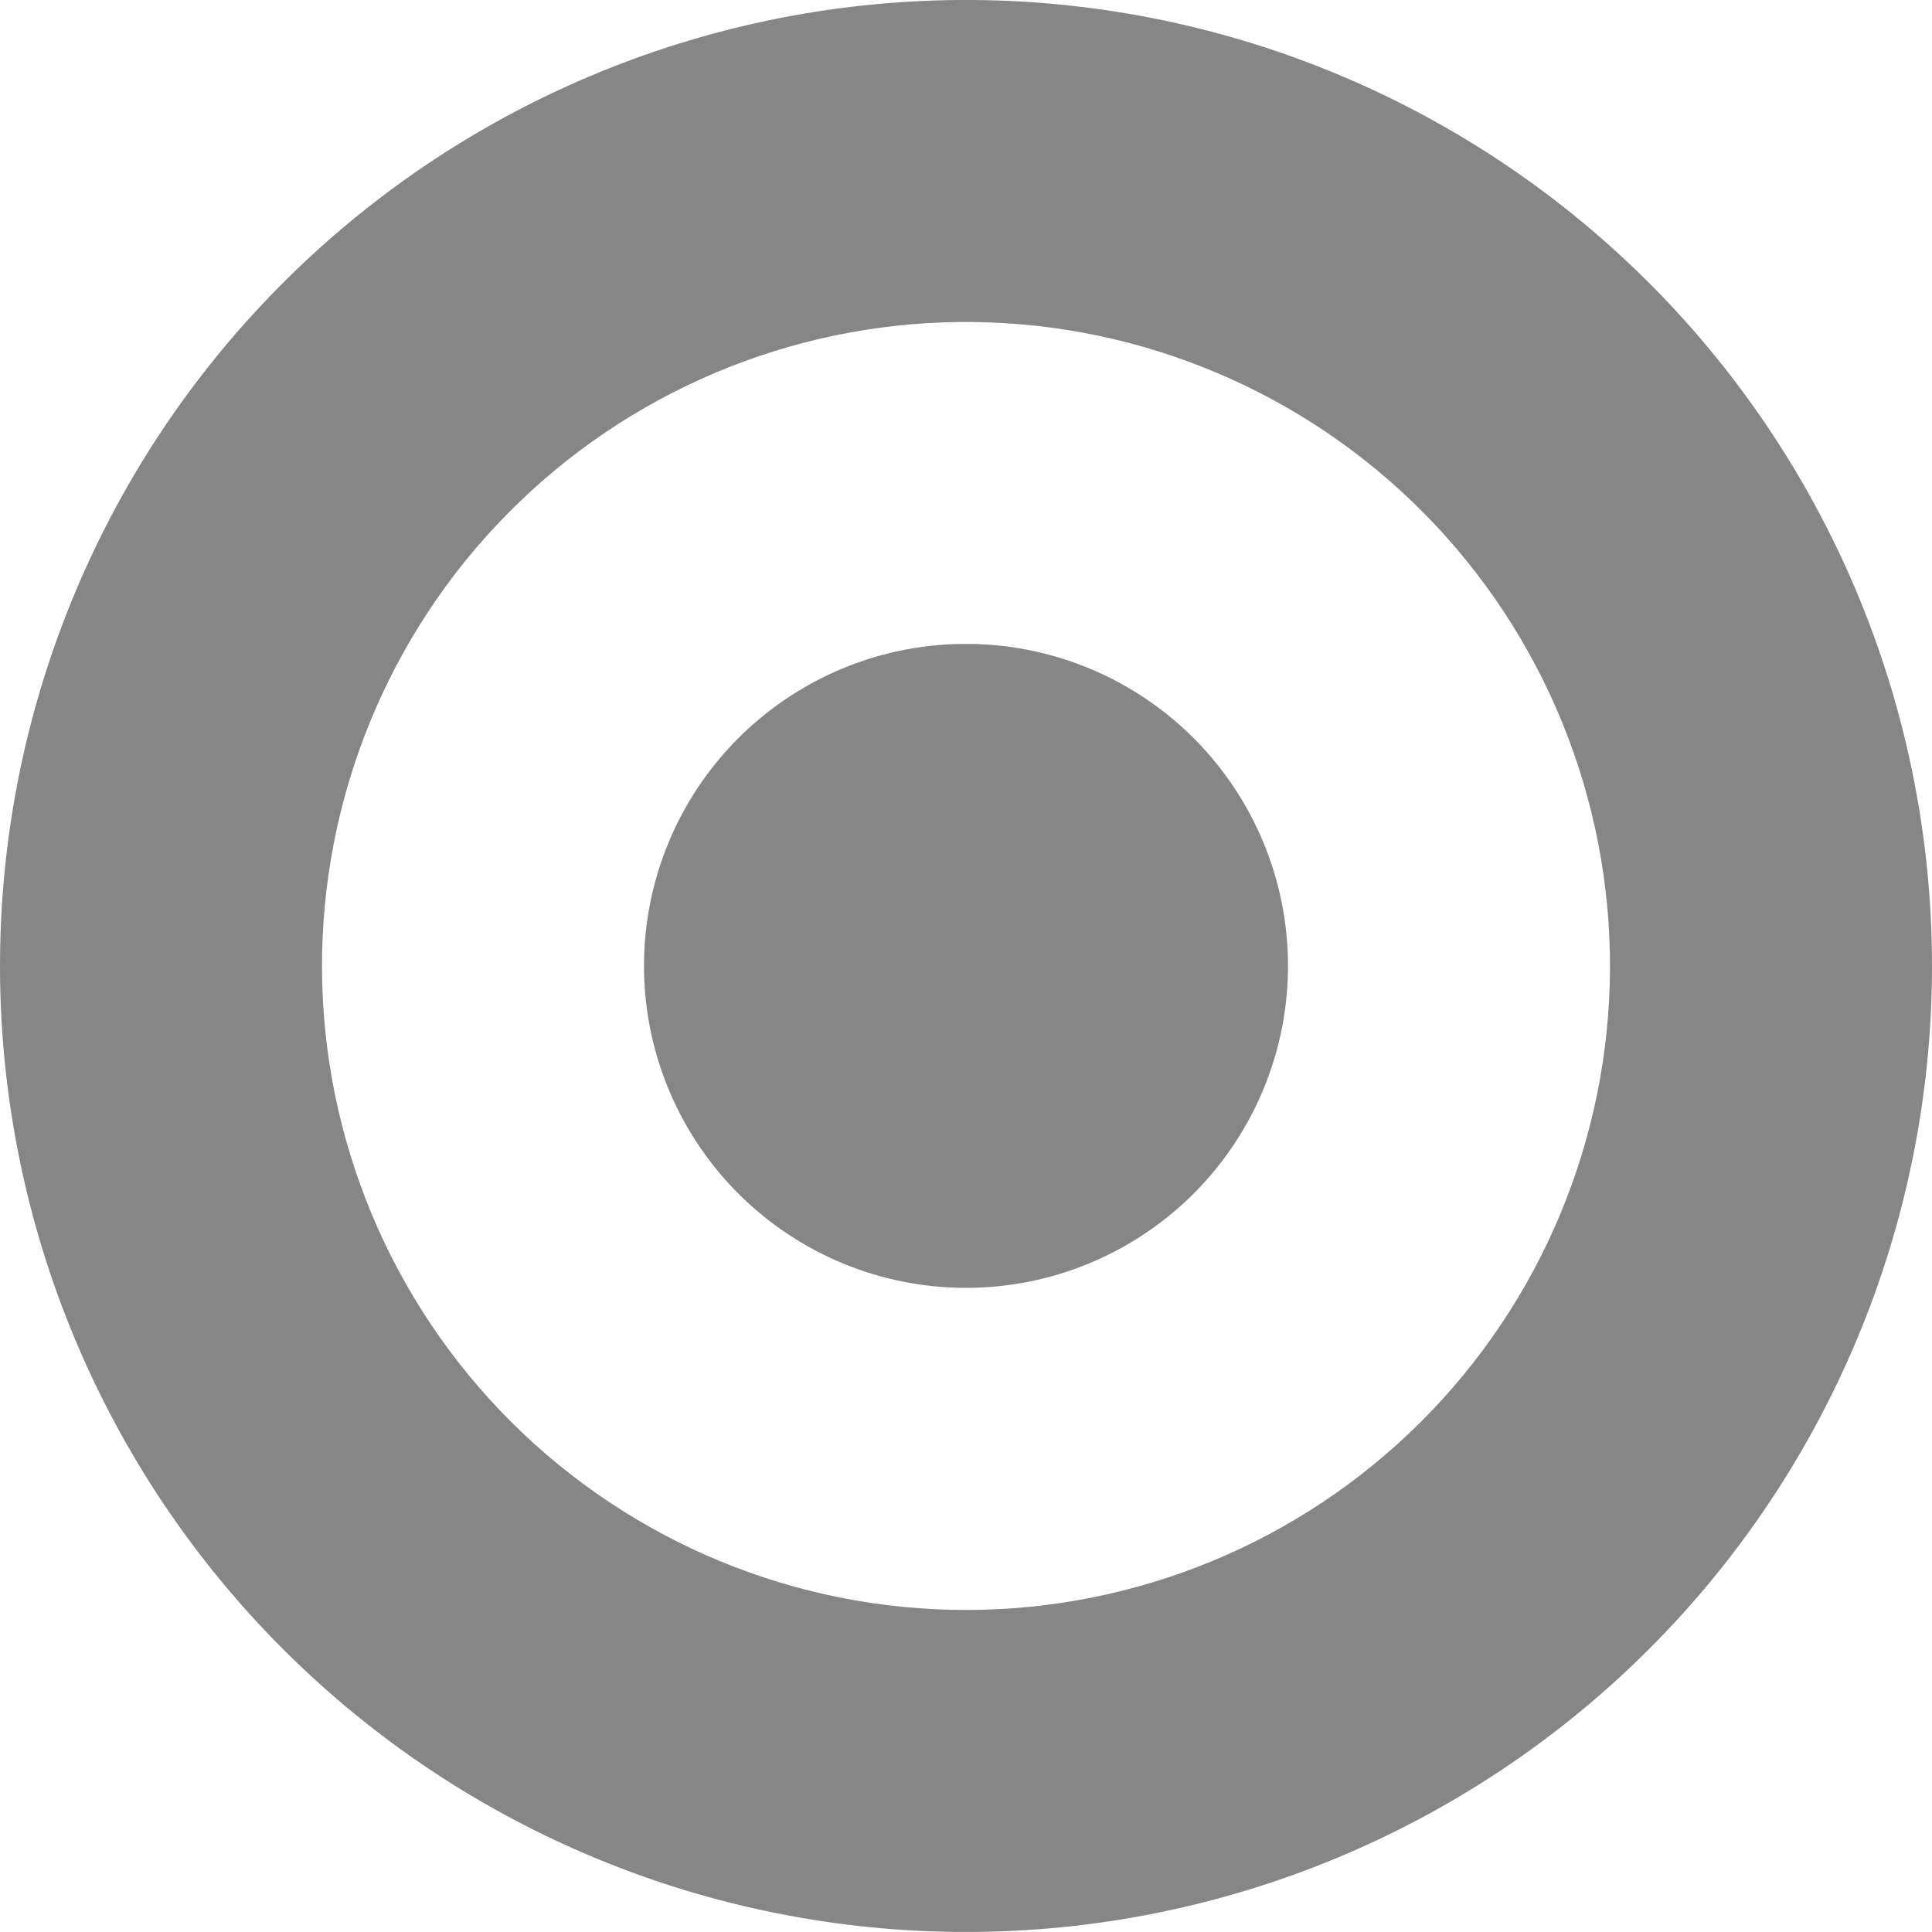 <svg width="300" height="300" viewBox="0 0 300 300" fill="none" xmlns="http://www.w3.org/2000/svg">
<path fill-rule="evenodd" clip-rule="evenodd" d="M148.9 0H151.1L151.2 0.001C190.877 0.318 228.812 16.343 256.701 44.568C284.589 72.793 300.158 110.918 299.999 150.596C299.84 190.274 283.967 228.273 255.854 256.274C227.741 284.275 189.679 299.996 150 299.996C110.321 299.996 72.259 284.275 44.146 256.274C16.033 228.273 0.16 190.274 0.001 150.596C-0.158 110.918 15.411 72.793 43.3 44.568C71.188 16.343 109.123 0.318 148.8 0.001L148.9 0ZM149.106 50C122.688 50.236 97.436 60.917 78.866 79.711C60.274 98.527 49.895 123.944 50.001 150.396C50.107 176.848 60.689 202.181 79.431 220.848C98.173 239.515 123.548 249.996 150 249.996C176.452 249.996 201.827 239.515 220.569 220.848C239.311 202.181 249.893 176.848 249.999 150.396C250.105 123.944 239.726 98.527 221.134 79.711C202.564 60.917 177.312 50.236 150.894 50H149.106ZM148.5 100H151.5L152 100.02C165.077 100.544 177.428 106.174 186.4 115.701C195.373 125.229 200.252 137.895 199.99 150.98C199.728 164.065 194.346 176.526 185 185.687C175.653 194.849 163.088 199.98 150 199.98C136.912 199.98 124.347 194.849 115 185.687C105.654 176.526 100.272 164.065 100.01 150.98C99.748 137.895 104.627 125.229 113.6 115.701C122.572 106.174 134.923 100.544 148 100.02L148.5 100Z" fill="#868686"/>
</svg>

